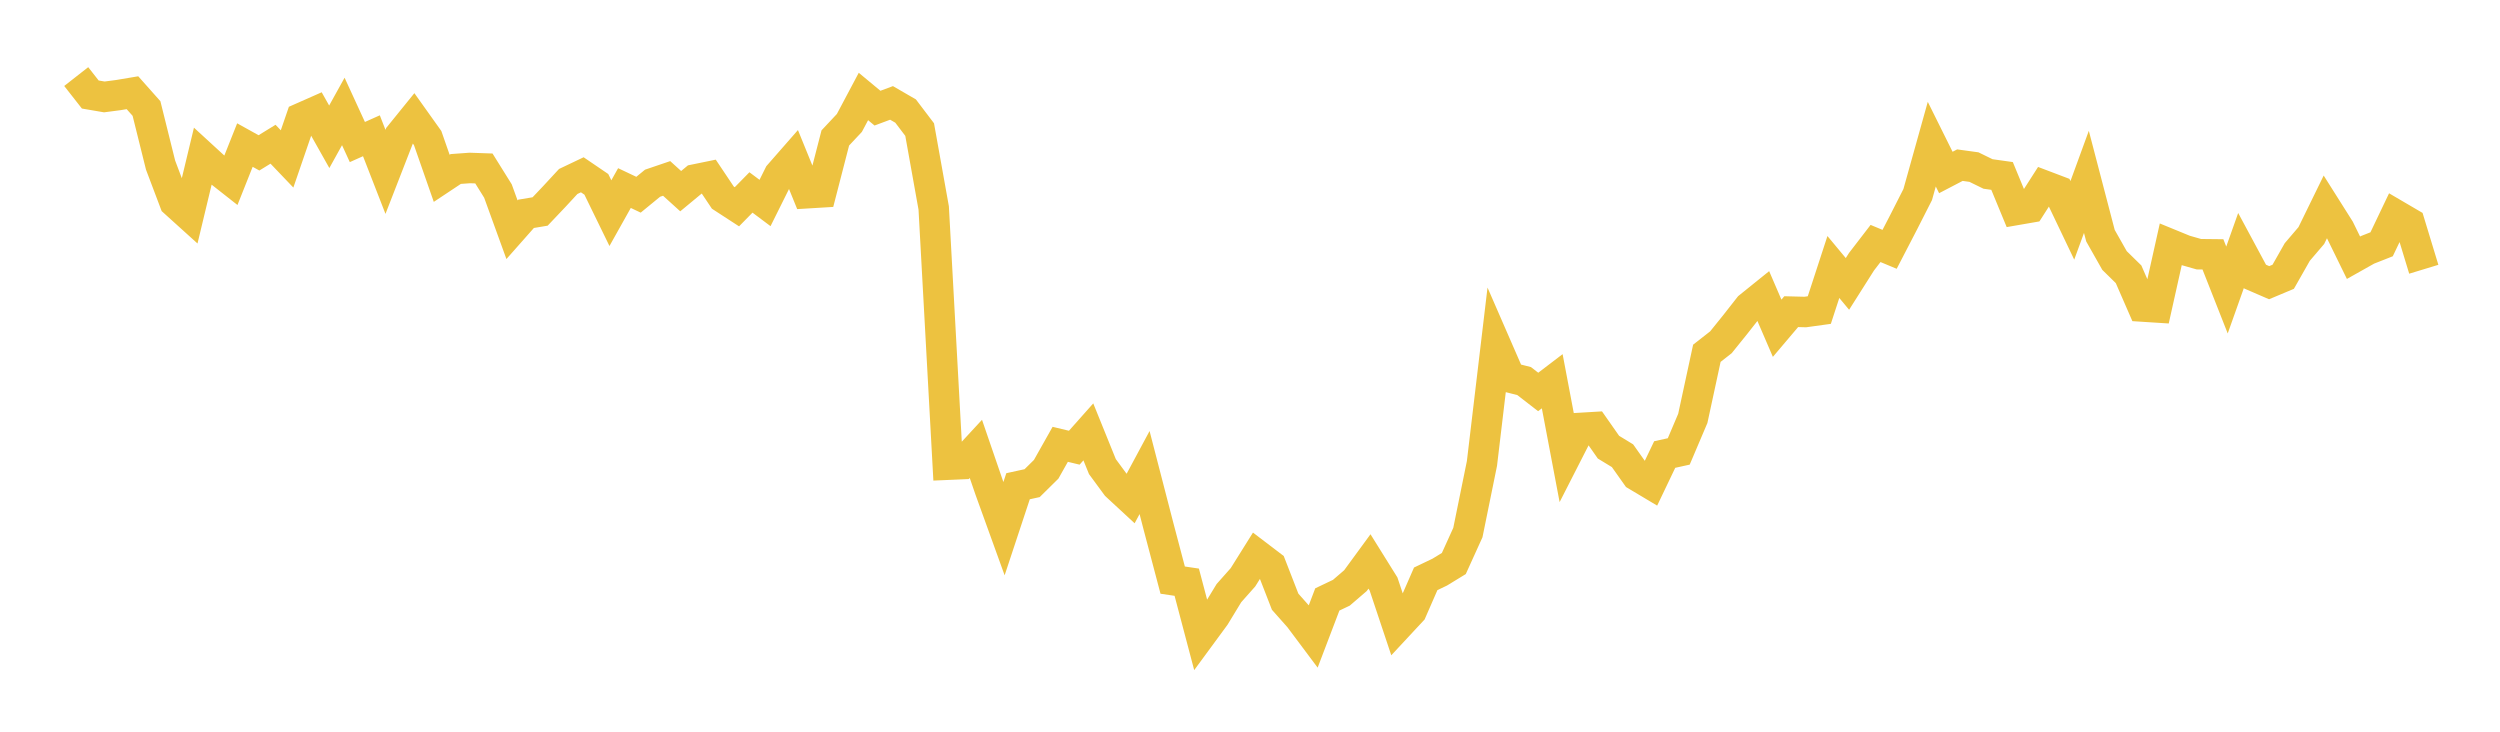 <svg width="164" height="48" xmlns="http://www.w3.org/2000/svg" xmlns:xlink="http://www.w3.org/1999/xlink"><path fill="none" stroke="rgb(237,194,64)" stroke-width="2" d="M5,5.023L5.922,6.2L6.844,6.358L7.766,6.237L8.689,6.082L9.611,7.12L10.533,10.83L11.455,13.269L12.377,14.102L13.299,10.261L14.222,11.108L15.144,11.834L16.066,9.516L16.988,10.028L17.91,9.461L18.832,10.426L19.754,7.743L20.677,7.335L21.599,8.973L22.521,7.311L23.443,9.318L24.365,8.906L25.287,11.274L26.21,8.901L27.132,7.763L28.054,9.057L28.976,11.698L29.898,11.086L30.82,11.019L31.743,11.051L32.665,12.53L33.587,15.07L34.509,14.027L35.431,13.873L36.353,12.902L37.275,11.905L38.198,11.466L39.12,12.093L40.042,13.983L40.964,12.337L41.886,12.774L42.808,12.019L43.731,11.705L44.653,12.54L45.575,11.777L46.497,11.588L47.419,12.965L48.341,13.564L49.263,12.625L50.186,13.316L51.108,11.463L52.03,10.41L52.952,12.676L53.874,12.62L54.796,9.049L55.719,8.065L56.641,6.329L57.563,7.095L58.485,6.751L59.407,7.285L60.329,8.5L61.251,13.644L62.174,30.485L63.096,30.445L64.018,29.447L64.94,32.132L65.862,34.683L66.784,31.897L67.707,31.695L68.629,30.785L69.551,29.148L70.473,29.369L71.395,28.331L72.317,30.608L73.24,31.863L74.162,32.716L75.084,30.999L76.006,34.562L76.928,38.056L77.85,38.192L78.772,41.681L79.695,40.425L80.617,38.909L81.539,37.87L82.461,36.397L83.383,37.099L84.305,39.471L85.228,40.511L86.15,41.743L87.072,39.323L87.994,38.884L88.916,38.091L89.838,36.831L90.76,38.31L91.683,41.073L92.605,40.082L93.527,37.971L94.449,37.53L95.371,36.966L96.293,34.935L97.216,30.4L98.138,22.648L99.06,24.765L99.982,24.998L100.904,25.712L101.826,25.009L102.749,29.88L103.671,28.073L104.593,28.018L105.515,29.334L106.437,29.896L107.359,31.198L108.281,31.748L109.204,29.817L110.126,29.614L111.048,27.445L111.97,23.175L112.892,22.454L113.814,21.311L114.737,20.135L115.659,19.392L116.581,21.533L117.503,20.445L118.425,20.468L119.347,20.34L120.269,17.515L121.192,18.625L122.114,17.17L123.036,15.972L123.958,16.356L124.88,14.576L125.802,12.762L126.725,9.458L127.647,11.315L128.569,10.834L129.491,10.961L130.413,11.412L131.335,11.542L132.257,13.775L133.18,13.615L134.102,12.175L135.024,12.525L135.946,14.455L136.868,11.931L137.79,15.459L138.713,17.09L139.635,17.994L140.557,20.109L141.479,20.168L142.401,16.034L143.323,16.412L144.246,16.676L145.168,16.686L146.09,19.025L147.012,16.431L147.934,18.145L148.856,18.544L149.778,18.157L150.701,16.532L151.623,15.452L152.545,13.565L153.467,15.025L154.389,16.908L155.311,16.389L156.234,16.025L157.156,14.093L158.078,14.633L159,17.663"></path></svg>